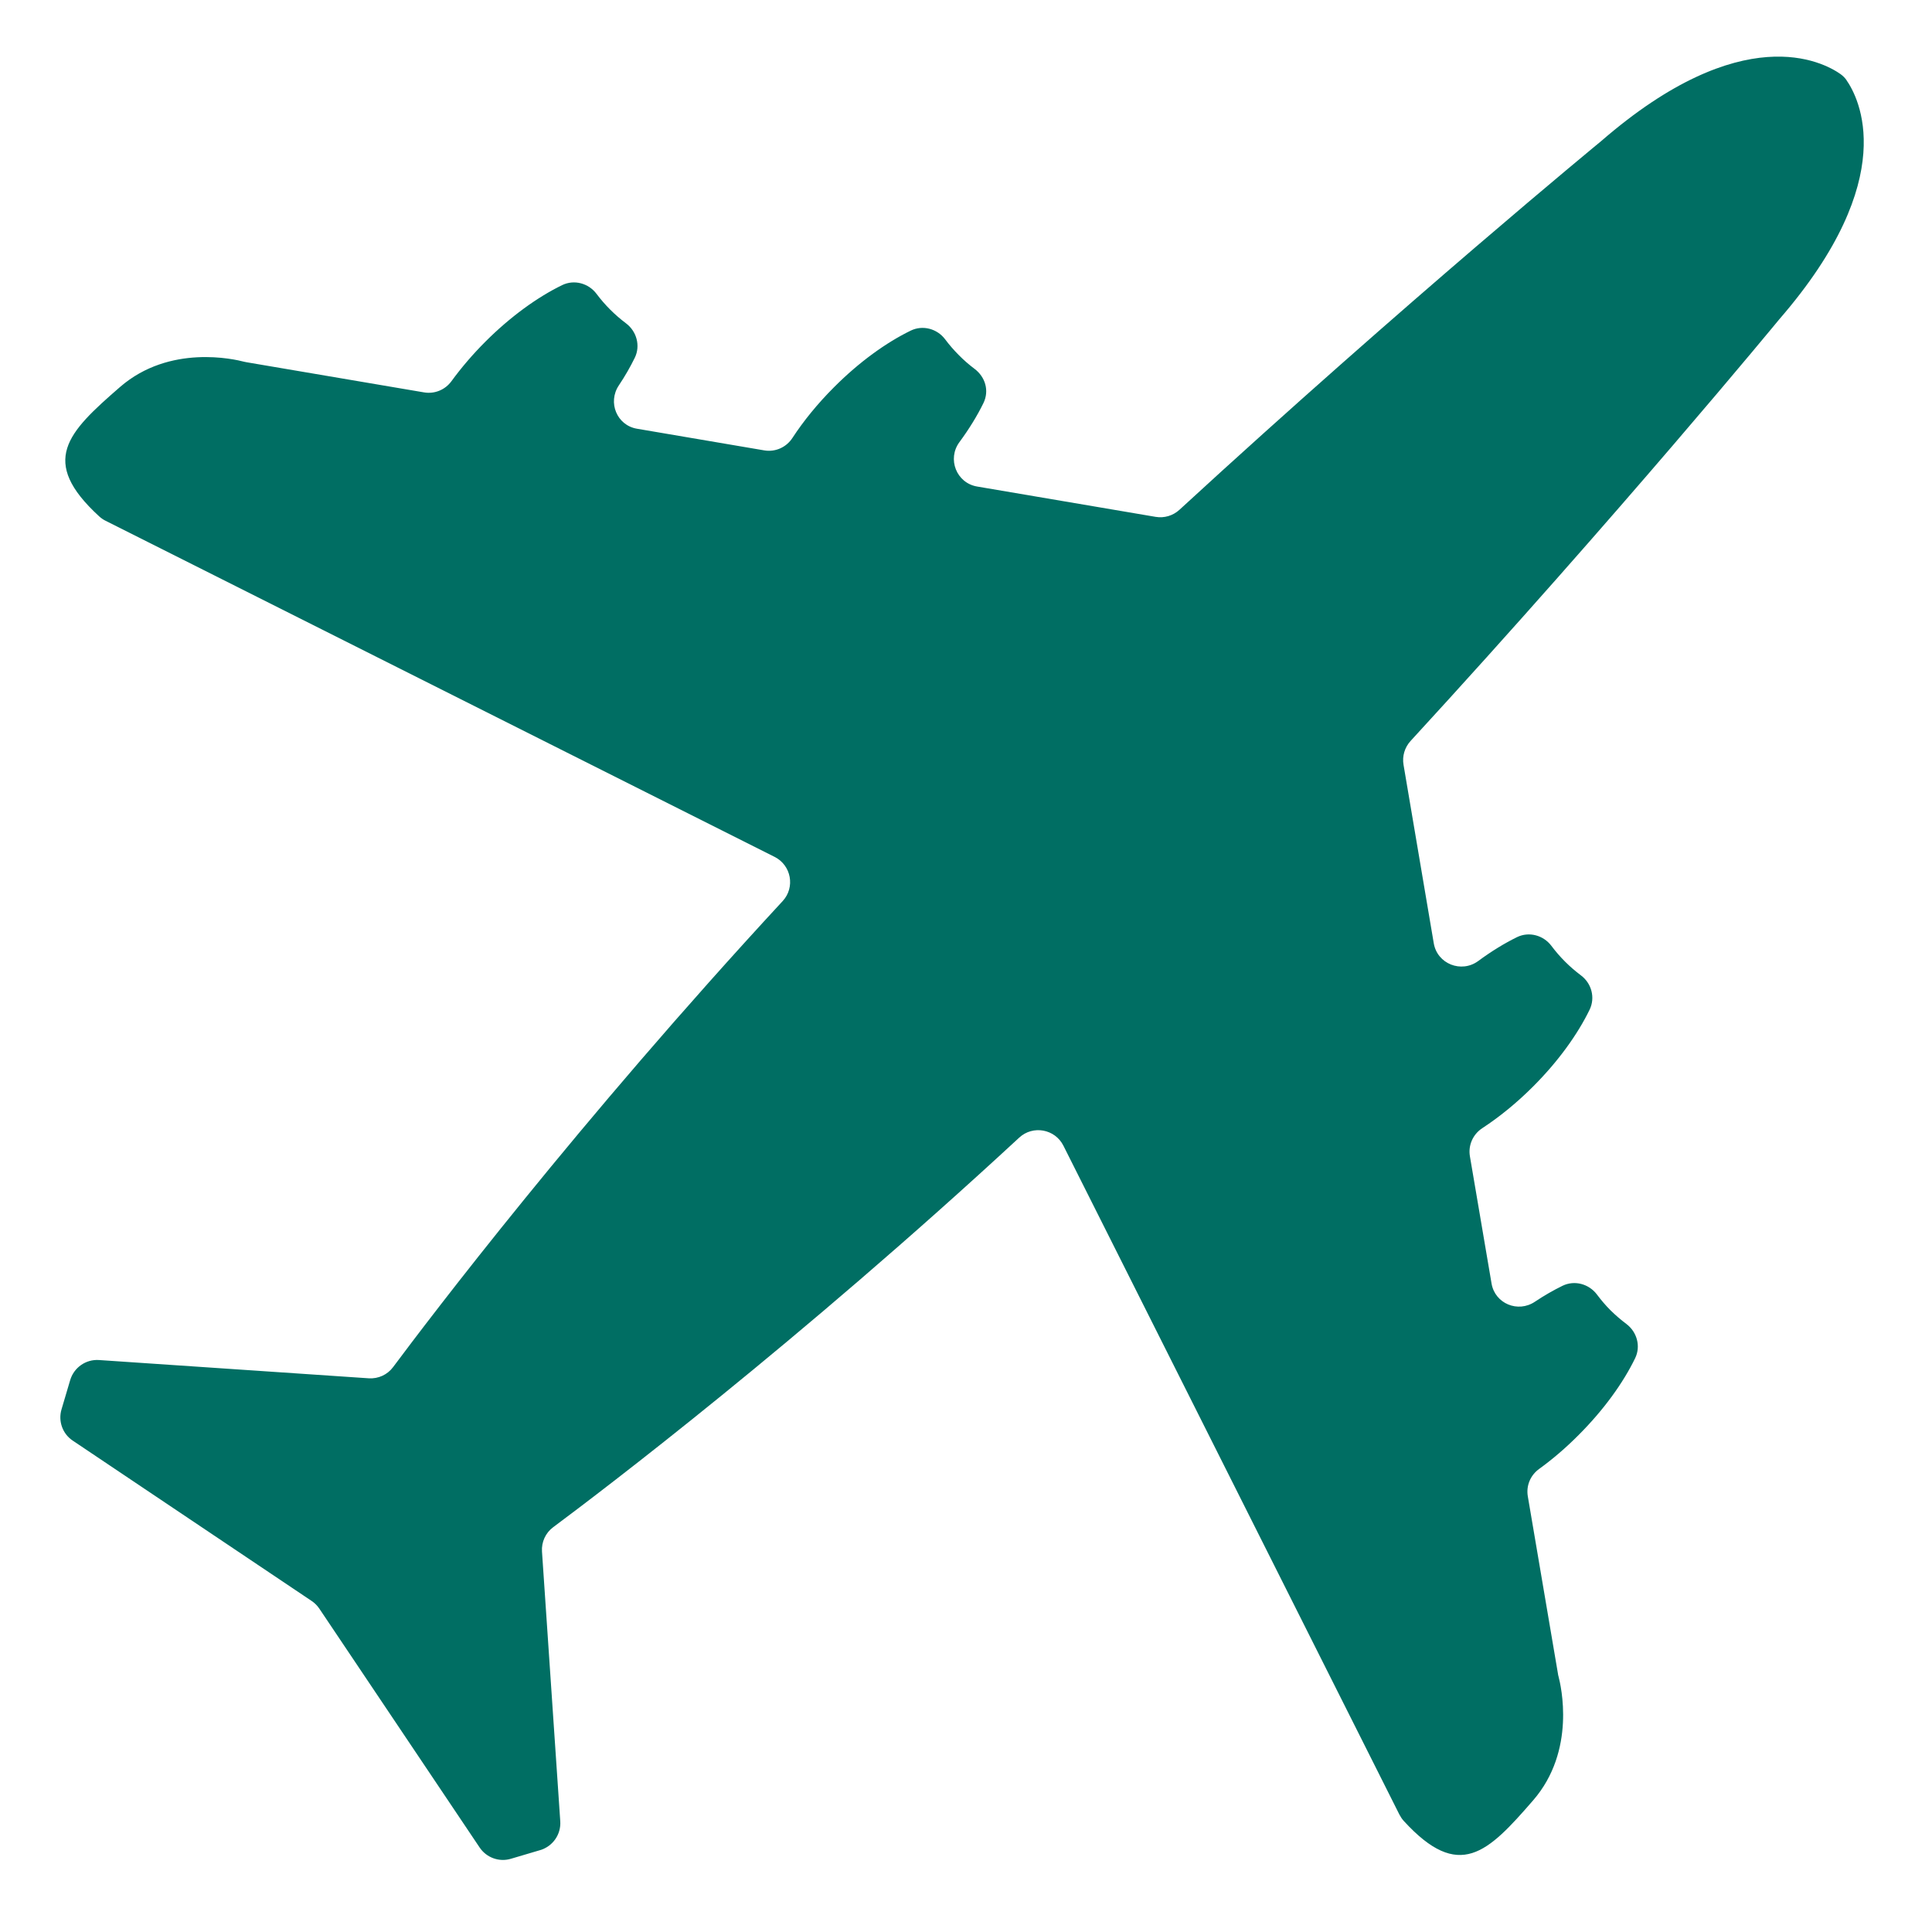 <?xml version="1.0" encoding="UTF-8"?>
<svg xmlns="http://www.w3.org/2000/svg" width="512" height="512" viewBox="0 0 512 512" fill="none">
  <g clip-path="url(#clip0_12_1102)">
    <path d="M489.385 21.279C488.925 20.626 488.368 20.069 487.715 19.609C483.116 16.39 461.768 4.918 424.349 37.375C424.349 37.375 372.868 79.683 312.552 135.11C310.858 136.659 308.534 137.361 306.259 136.973L258.965 128.938C253.471 128.018 250.954 121.628 254.27 117.151C256.859 113.641 258.989 110.156 260.611 106.84C262.233 103.524 261.095 99.893 258.287 97.763C256.835 96.674 255.431 95.464 254.1 94.109C252.769 92.777 251.559 91.374 250.47 89.921C248.364 87.114 244.564 86.073 241.393 87.598C234.858 90.768 227.694 95.924 221.014 102.628C216.633 107.009 212.93 111.584 210.001 116.061C208.379 118.554 205.451 119.861 202.522 119.353L168.806 113.617C163.481 112.721 160.988 106.646 163.99 102.144C165.66 99.651 167.063 97.182 168.225 94.811C169.774 91.64 168.733 87.816 165.902 85.686C164.449 84.597 163.046 83.386 161.714 82.055C160.383 80.724 159.173 79.32 158.084 77.868C155.978 75.06 152.178 74.019 149.007 75.544C142.472 78.715 135.308 83.87 128.628 90.551C125.215 93.963 122.214 97.497 119.648 101.007C117.978 103.306 115.171 104.468 112.363 103.984L65.335 95.996C65.093 95.948 64.875 95.9 64.633 95.851C62.237 95.222 44.98 91.132 31.813 102.556C17.847 114.682 10.296 122.185 26.294 136.852C26.803 137.312 27.384 137.724 27.989 138.014L205.281 227.084C209.71 229.311 210.775 235.168 207.411 238.799C153.17 297.444 114.009 349.119 104.182 362.286C102.681 364.319 100.237 365.433 97.72 365.263L26.246 360.423C22.761 360.18 19.59 362.407 18.598 365.747L16.298 373.517C15.378 376.639 16.589 380.003 19.299 381.794L82.592 424.272C83.391 424.805 84.093 425.506 84.625 426.305L127.103 489.598C128.918 492.309 132.283 493.519 135.381 492.599L143.15 490.3C146.49 489.308 148.717 486.137 148.475 482.651L143.634 411.178C143.465 408.661 144.578 406.216 146.611 404.715C159.778 394.913 211.453 355.727 270.099 301.486C273.729 298.122 279.587 299.187 281.813 303.616L370.859 480.885C371.174 481.49 371.561 482.071 372.021 482.579C386.688 498.602 394.216 491.05 406.318 477.085C417.742 463.894 413.651 446.66 413.022 444.264C412.949 444.022 412.901 443.804 412.877 443.562L404.89 396.559C404.405 393.751 405.567 390.968 407.867 389.298C411.376 386.756 414.91 383.755 418.323 380.318C425.027 373.614 430.158 366.473 433.329 359.938C434.878 356.768 433.813 352.968 431.005 350.862C429.553 349.773 428.149 348.563 426.818 347.256C425.487 345.924 424.301 344.521 423.212 343.068C421.082 340.237 417.282 339.196 414.087 340.745C411.715 341.907 409.246 343.31 406.753 344.98C402.276 347.982 396.2 345.489 395.281 340.164L389.544 306.448C389.036 303.519 390.343 300.591 392.836 298.969C397.314 296.041 401.888 292.337 406.269 287.956C412.974 281.252 418.105 274.088 421.275 267.553C422.8 264.382 421.784 260.582 418.952 258.476C417.5 257.387 416.096 256.177 414.765 254.846C413.433 253.515 412.223 252.111 411.134 250.658C409.028 247.851 405.228 246.81 402.058 248.335C398.742 249.957 395.256 252.086 391.747 254.676C387.269 257.968 380.879 255.451 379.96 249.957L371.948 202.662C371.561 200.387 372.263 198.064 373.812 196.369C429.238 136.054 471.547 84.597 471.547 84.597C504.004 47.153 492.531 25.806 489.312 21.207L489.385 21.279Z" fill="#006E63"></path>
  </g>
  <defs>
    <clipPath id="clip0_12_1102">
      <rect width="478" height="478" fill="white" transform="translate(16 15)"></rect>
    </clipPath>
  </defs>
</svg>
